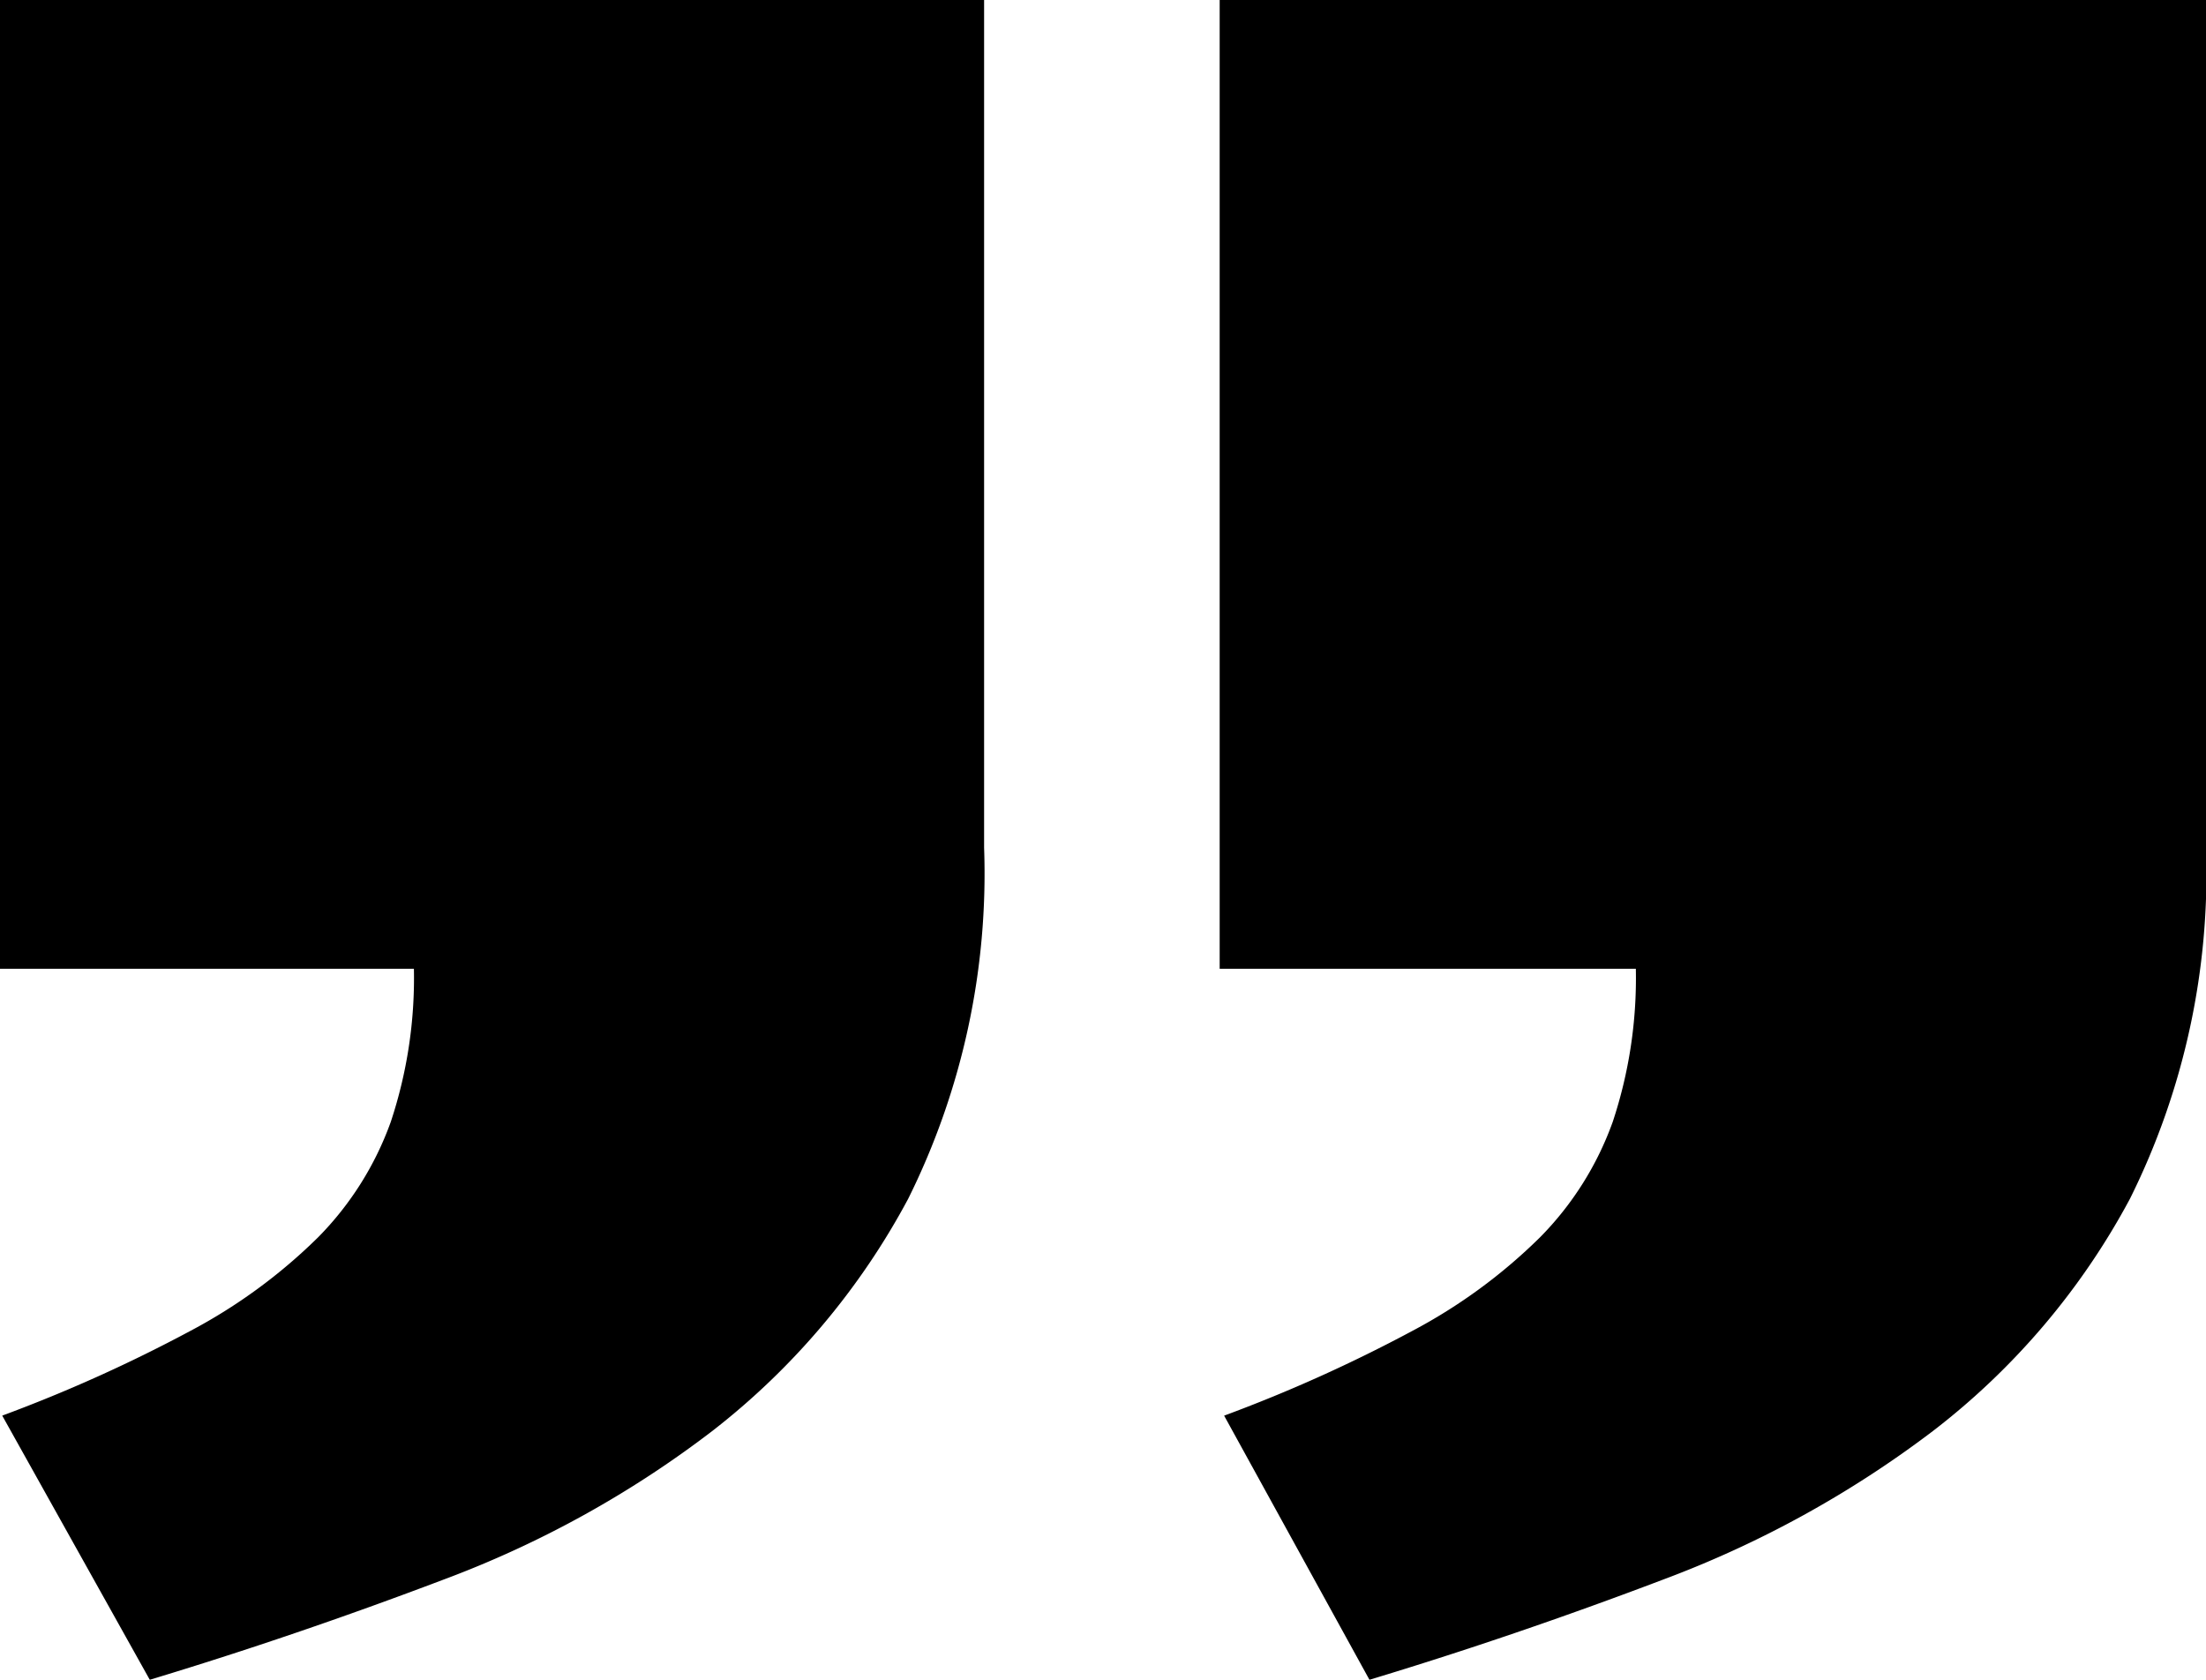 <svg id="Layer_1" data-name="Layer 1" xmlns="http://www.w3.org/2000/svg" viewBox="0 0 65.353 49.765"><defs><style>.cls-1{fill:#000;}</style></defs><title>quotes</title><path class="cls-1" d="M36.133,0.234H65.353v25.11A21.636,21.636,0,0,1,63.1,35.75a21.4,21.4,0,0,1-5.838,6.881,31.311,31.311,0,0,1-7.99,4.4Q44.876,48.7,40.57,50l-4.305-7.825a44.442,44.442,0,0,0,5.576-2.511,16.069,16.069,0,0,0,3.783-2.773,9.357,9.357,0,0,0,2.154-3.422,13.517,13.517,0,0,0,.684-4.533H36.133V0.234ZM0,0.234H29.154v25.11A21.636,21.636,0,0,1,26.905,35.75,21.564,21.564,0,0,1,21.1,42.631a30.786,30.786,0,0,1-7.957,4.4Q8.742,48.7,4.437,50L0.066,42.174a44.447,44.447,0,0,0,5.576-2.511A16.094,16.094,0,0,0,9.425,36.89a9.365,9.365,0,0,0,2.153-3.422,13.517,13.517,0,0,0,.684-4.533H0V0.234Z" transform="translate(0 -0.234)"/></svg>